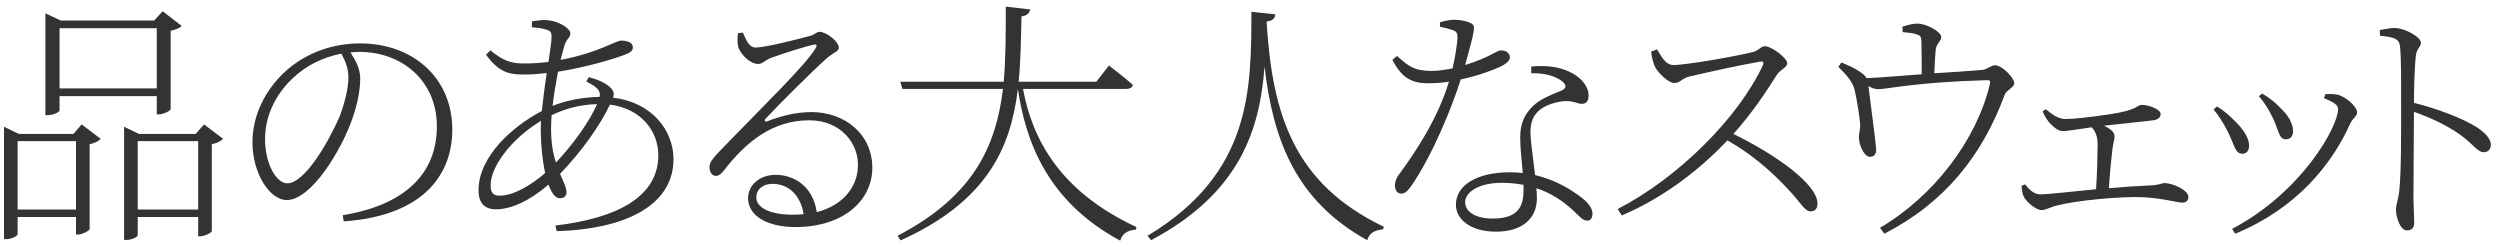 <svg width="243" height="24" viewBox="0 0 243 24" fill="none" xmlns="http://www.w3.org/2000/svg">
<path d="M15.238 2.744H5.788V8.594H15.238V2.744ZM5.788 9.344V10.744C5.788 10.869 5.213 11.194 4.638 11.194H4.413V1.294L5.913 1.994H14.988L15.813 1.094L17.663 2.519C17.488 2.719 17.063 2.894 16.588 2.994V10.619C16.563 10.769 15.888 11.119 15.413 11.119H15.238V9.344H5.788ZM1.713 20.369H7.388V13.719H1.713V20.369ZM7.138 13.019L7.938 12.094L9.788 13.494C9.613 13.694 9.213 13.919 8.713 14.019V22.269C8.688 22.419 8.013 22.794 7.588 22.794H7.388V21.094H1.713V22.769C1.713 22.919 1.163 23.244 0.613 23.244H0.388V12.319L1.838 13.019H7.138ZM13.388 20.369H19.263V13.719H13.388V20.369ZM19.838 12.094L21.688 13.494C21.513 13.694 21.088 13.919 20.588 14.019V22.469C20.563 22.619 19.888 22.969 19.438 22.969H19.263V21.094H13.388V22.869C13.388 22.994 12.863 23.319 12.313 23.319H12.063V12.319L13.513 13.019H19.013L19.838 12.094ZM33.863 7.544C33.863 6.644 33.588 5.994 33.188 5.219C31.413 5.544 29.688 6.394 28.388 7.669C26.763 9.219 25.763 11.294 25.763 13.519C25.763 16.019 26.913 17.819 27.913 17.819C29.638 17.819 31.938 13.794 33.038 11.269C33.463 10.119 33.863 8.644 33.863 7.544ZM33.413 21.519L33.313 20.919C39.388 19.919 42.463 16.869 42.463 12.269C42.463 7.869 39.088 5.044 34.938 5.044C34.638 5.044 34.363 5.069 34.063 5.094C34.588 5.894 35.013 6.694 35.013 7.619C35.013 8.794 34.738 10.144 34.238 11.569C33.213 14.519 30.288 19.444 27.863 19.444C26.238 19.444 24.538 16.894 24.538 13.819C24.538 11.269 25.738 8.744 27.788 6.894C29.838 5.069 32.413 4.219 35.013 4.219C40.038 4.219 43.963 7.469 43.963 12.619C43.963 16.644 41.513 20.944 33.413 21.519ZM53.563 12.494C53.563 13.919 53.763 14.969 54.038 15.794C55.663 14.094 57.313 11.794 58.038 10.119C56.413 10.169 55.063 10.519 53.613 11.194C53.588 11.669 53.563 12.094 53.563 12.494ZM48.588 19.019C49.863 19.019 51.588 18.044 52.988 16.819C52.713 15.544 52.563 13.994 52.563 12.669C52.563 12.369 52.563 12.069 52.588 11.744C49.613 13.544 47.688 16.244 47.688 17.994C47.688 18.744 47.938 19.019 48.588 19.019ZM56.988 7.919L57.238 7.494C58.113 7.744 58.888 8.044 59.388 8.569C59.663 8.869 59.713 9.119 59.588 9.494C63.388 9.944 65.463 12.694 65.463 15.469C65.463 20.119 60.488 22.294 54.113 22.469L53.988 21.919C59.988 21.219 63.988 19.119 63.988 15.094C63.988 12.669 62.238 10.544 59.288 10.169C58.363 12.119 56.538 14.744 54.438 16.894C54.763 17.669 55.063 18.194 55.063 18.694C55.063 19.119 54.763 19.269 54.413 19.269C53.963 19.269 53.613 18.744 53.313 17.944C51.488 19.519 49.688 20.344 48.213 20.344C47.113 20.344 46.513 19.744 46.513 18.494C46.513 15.169 49.913 12.219 52.663 10.794C52.788 9.594 52.963 8.294 53.138 7.094C52.388 7.194 51.588 7.244 50.838 7.244C49.338 7.244 48.413 6.919 47.238 5.319L47.663 4.894C49.013 5.994 49.763 6.169 50.988 6.169C51.738 6.169 52.513 6.119 53.313 6.019C53.488 4.869 53.613 3.969 53.613 3.569C53.613 3.144 53.513 3.019 53.163 2.894C52.688 2.744 52.213 2.694 51.688 2.644L51.713 2.069C52.113 2.019 52.588 1.944 52.838 1.944C54.288 1.944 55.438 2.794 55.438 3.219C55.438 3.719 55.013 3.744 54.813 4.619C54.713 4.944 54.613 5.344 54.488 5.819C58.113 5.144 59.888 3.944 60.363 3.944C61.113 3.944 61.513 4.219 61.513 4.569C61.513 4.819 61.438 4.994 61.038 5.194C60.013 5.644 56.988 6.544 54.238 6.969C54.038 8.019 53.838 9.194 53.713 10.294C54.938 9.794 56.563 9.444 58.288 9.419C58.413 8.744 57.963 8.444 56.988 7.919ZM77.113 20.869C77.463 20.869 77.788 20.844 78.113 20.819C77.788 18.844 76.538 17.869 75.088 17.869C74.213 17.869 73.513 18.369 73.513 19.194C73.513 20.069 74.588 20.869 77.113 20.869ZM71.738 3.219L72.213 3.169C72.513 3.844 72.788 4.619 73.438 4.619C74.438 4.619 77.713 3.769 78.813 3.469C79.263 3.319 79.363 3.094 79.663 3.094C80.313 3.094 81.538 4.044 81.538 4.619C81.538 5.044 81.038 5.019 80.163 5.844C78.988 6.894 75.613 10.244 74.413 11.544C74.263 11.694 74.363 11.894 74.563 11.794C75.788 11.319 77.263 10.894 78.888 10.894C82.088 10.894 84.863 13.044 84.788 16.444C84.713 19.519 81.963 22.069 77.313 22.069C74.563 22.069 72.713 20.969 72.713 19.269C72.713 17.994 73.838 16.994 75.388 16.994C77.213 16.994 79.038 18.144 79.388 20.619C81.988 19.944 83.338 18.144 83.388 16.169C83.488 13.994 81.763 11.694 78.663 11.694C75.013 11.694 72.463 13.869 70.363 16.569C70.038 16.969 69.863 17.094 69.538 17.094C69.263 17.094 68.938 16.769 68.963 16.194C68.988 15.819 69.188 15.519 69.688 14.969C73.963 10.519 78.313 6.344 79.288 4.669C79.463 4.369 79.338 4.269 79.088 4.344C78.313 4.494 75.988 5.244 74.888 5.644C74.413 5.844 74.088 6.219 73.713 6.219C72.863 6.219 72.013 5.269 71.763 4.594C71.663 4.219 71.663 3.669 71.738 3.219ZM109.463 8.644H99.438C100.313 13.394 102.913 18.569 110.463 22.069L110.413 22.319C109.663 22.394 109.113 22.619 108.888 23.394C101.738 19.544 99.688 13.669 98.938 8.644C98.238 14.394 95.938 19.569 87.538 23.369L87.238 22.919C94.638 19.069 96.813 14.194 97.488 8.644H87.713L87.513 7.944H97.563C97.763 5.619 97.763 3.169 97.763 0.644L100.138 0.919C100.063 1.244 99.863 1.519 99.288 1.594C99.238 3.769 99.213 5.894 99.013 7.944H106.563L107.788 6.369C107.788 6.369 109.238 7.469 110.113 8.244C110.063 8.519 109.813 8.644 109.463 8.644ZM121.638 1.144L123.963 1.394C123.913 1.769 123.738 2.019 123.113 2.094C123.663 11.219 125.813 17.869 134.513 22.044L134.438 22.294C133.713 22.369 133.138 22.569 132.888 23.344C126.063 19.569 123.763 13.794 122.913 6.469C122.463 12.419 120.663 18.694 111.888 23.344L111.538 22.919C121.663 16.844 121.613 8.719 121.638 1.144ZM139.963 2.594V2.169C140.388 2.044 140.913 1.919 141.338 1.919C141.913 1.919 142.613 2.044 143.038 2.294C143.438 2.519 143.363 2.869 142.413 6.319C144.963 5.519 145.438 4.894 145.913 4.894C146.463 4.894 146.763 5.244 146.763 5.569C146.763 5.994 146.163 6.319 145.913 6.444C145.138 6.819 143.663 7.369 141.988 7.719C141.113 10.469 139.238 15.094 137.163 18.094C136.863 18.494 136.613 18.819 136.188 18.819C135.763 18.819 135.588 18.394 135.588 18.019C135.588 17.644 135.713 17.319 136.013 16.919C137.513 14.869 139.713 11.644 140.838 7.944C140.163 8.044 139.463 8.094 138.813 8.094C136.988 8.094 136.163 7.369 135.338 5.819L135.788 5.444C136.863 6.369 137.388 6.894 139.113 6.894C139.838 6.894 140.588 6.769 141.188 6.644C141.438 5.619 141.613 4.419 141.663 3.769C141.688 3.244 141.613 3.069 141.188 2.919C140.813 2.794 140.338 2.669 139.963 2.594ZM148.088 18.469V17.969C147.438 17.844 146.738 17.769 145.988 17.769C143.663 17.769 142.413 18.719 142.413 19.644C142.413 20.519 143.288 21.244 145.113 21.244C147.638 21.244 148.088 19.969 148.088 18.469ZM148.838 7.119V6.469C150.038 6.344 151.263 6.444 152.238 6.844C153.688 7.419 154.413 8.394 154.413 9.294C154.413 9.794 154.188 10.094 153.763 10.094C153.263 10.094 152.913 9.744 151.888 9.844C150.988 9.969 150.063 10.269 149.488 10.844C148.888 11.419 148.738 12.169 148.763 13.094C148.788 13.819 149.038 15.494 149.213 17.019C150.913 17.419 152.288 18.169 153.263 18.869C154.388 19.619 154.788 20.244 154.788 20.769C154.788 21.169 154.638 21.444 154.263 21.444C153.863 21.444 153.563 21.069 153.138 20.669C152.088 19.644 150.863 18.794 149.338 18.294C149.363 18.669 149.388 18.994 149.388 19.269C149.388 21.294 147.888 22.519 145.413 22.519C142.863 22.519 141.513 21.269 141.513 19.894C141.513 18.019 143.538 16.744 146.763 16.744C147.188 16.744 147.613 16.769 148.013 16.819C147.913 15.619 147.763 14.419 147.763 13.369C147.763 11.994 148.188 11.119 148.988 10.319C149.738 9.594 150.838 9.194 151.738 8.819C152.338 8.569 152.263 8.194 151.763 7.844C151.038 7.319 149.988 7.094 148.838 7.119ZM160.488 5.019L161.063 4.794C161.438 5.369 161.838 6.319 162.663 6.319C163.963 6.319 169.013 5.419 170.438 5.044C170.938 4.894 171.188 4.494 171.538 4.494C172.213 4.494 173.713 5.644 173.713 6.144C173.713 6.594 173.038 6.744 172.713 7.269C171.863 8.619 170.363 10.944 168.488 13.019C172.488 14.969 176.663 17.869 176.663 19.794C176.663 20.219 176.463 20.544 175.988 20.544C175.388 20.544 175.088 19.719 173.638 18.219C171.863 16.344 170.113 14.919 167.913 13.644C165.588 16.094 162.138 19.019 157.638 20.944L157.238 20.319C163.138 17.269 168.963 11.469 171.363 6.319C171.488 5.994 171.338 5.944 171.063 5.994C169.113 6.319 165.563 7.119 164.188 7.444C163.413 7.644 163.338 8.069 162.763 8.069C162.138 8.069 161.163 7.069 160.863 6.494C160.738 6.219 160.563 5.719 160.488 5.019ZM184.938 3.119L184.913 2.594C185.463 2.419 185.888 2.294 186.363 2.294C187.313 2.294 188.688 3.119 188.688 3.594C188.688 4.044 188.163 4.219 188.138 4.969C188.088 5.519 188.038 6.419 188.013 7.119C189.688 7.019 191.663 6.894 192.713 6.794C193.138 6.744 193.538 6.344 193.913 6.344C194.613 6.344 195.788 7.569 195.788 8.094C195.788 8.494 195.013 8.769 194.863 9.194C192.688 15.069 189.113 19.644 183.163 22.719L182.738 22.144C187.988 19.044 192.113 13.619 193.413 8.194C193.488 7.844 193.438 7.794 193.113 7.794C186.088 7.994 183.463 8.669 182.563 8.669C182.238 8.669 181.963 8.569 181.613 8.369C181.738 9.419 182.363 14.144 182.363 14.519C182.388 14.994 182.138 15.219 181.813 15.244C181.188 15.294 180.713 14.094 180.688 13.419C180.663 13.119 180.788 12.669 180.813 12.244C180.788 11.444 180.463 9.569 180.288 8.819C180.088 7.869 179.363 7.194 178.688 6.494L178.988 6.069C179.663 6.369 180.238 6.594 180.738 6.944C181.113 7.194 181.313 7.394 181.438 7.594C182.813 7.544 184.963 7.344 186.788 7.219C186.788 6.294 186.788 4.719 186.763 4.119C186.738 3.594 186.713 3.469 186.313 3.344C186.013 3.219 185.438 3.169 184.938 3.119ZM198.537 10.819L198.862 10.619C199.462 11.119 200.062 11.569 200.762 11.569C201.537 11.569 203.137 11.394 204.987 11.119C207.912 10.694 207.662 10.194 208.187 10.194C208.887 10.194 210.012 10.644 210.012 11.069C210.012 11.369 209.812 11.619 209.287 11.694C208.587 11.794 206.237 12.019 204.512 12.219C205.087 12.494 205.537 12.819 205.537 13.244C205.537 13.594 205.387 13.969 205.337 14.419C205.237 15.244 205.062 16.944 204.987 18.294C206.412 18.169 207.837 18.069 209.037 18.019C209.887 17.994 210.137 17.794 210.387 17.794C211.162 17.794 212.712 18.469 212.712 19.144C212.712 19.494 212.487 19.694 212.112 19.694C211.612 19.694 210.262 19.269 208.287 19.169C206.237 19.069 201.887 19.469 199.962 19.969C199.212 20.144 198.887 20.419 198.437 20.419C197.862 20.419 196.912 19.569 196.712 19.119C196.587 18.869 196.537 18.569 196.487 18.069L196.837 17.919C197.237 18.419 197.687 18.894 198.362 18.894C198.937 18.894 201.212 18.644 203.737 18.394C203.837 16.994 203.887 14.919 203.887 14.094C203.887 13.294 203.737 12.869 203.312 12.369C202.037 12.544 201.012 12.744 200.537 12.744C200.087 12.744 199.712 12.444 199.337 12.069C199.062 11.794 198.737 11.319 198.537 10.819ZM220.862 11.344C220.537 10.694 220.112 9.969 219.562 9.344L219.887 9.094C220.612 9.519 221.162 9.969 221.687 10.519C222.387 11.194 222.887 11.969 222.887 12.769C222.887 13.269 222.587 13.544 222.162 13.544C221.487 13.544 221.462 12.519 220.862 11.344ZM228.437 12.019C226.662 15.994 223.212 20.269 217.262 22.719L216.962 22.244C223.687 18.719 227.262 12.344 227.262 10.594C227.262 10.244 226.912 9.944 225.887 9.544L226.037 9.144C226.362 9.144 226.762 9.119 227.162 9.194C228.012 9.369 229.112 10.369 229.112 10.919C229.112 11.319 228.712 11.444 228.437 12.019ZM216.487 12.694C216.087 11.919 215.637 11.219 215.162 10.644L215.487 10.344C216.137 10.719 216.762 11.294 217.187 11.719C218.112 12.619 218.612 13.444 218.612 14.144C218.612 14.619 218.387 14.944 217.962 14.944C217.212 14.944 217.187 14.019 216.487 12.694ZM231.337 3.469L231.312 2.919C231.937 2.819 232.337 2.719 232.737 2.719C233.737 2.719 235.312 3.594 235.312 4.144C235.312 4.594 234.912 4.669 234.812 5.444C234.687 6.719 234.637 8.644 234.637 9.994C237.012 10.594 239.412 11.519 240.787 12.394C241.462 12.844 242.112 13.444 242.112 14.069C242.112 14.444 241.887 14.794 241.437 14.794C240.787 14.794 240.462 14.044 239.062 13.044C237.862 12.219 236.412 11.494 234.637 10.869C234.637 12.494 234.587 16.694 234.587 19.394C234.612 20.494 234.662 21.194 234.662 21.644C234.662 22.144 234.412 22.394 233.962 22.394C233.262 22.394 232.887 21.019 232.887 20.394C232.887 19.869 233.112 19.444 233.212 18.519C233.412 16.669 233.387 12.419 233.387 10.419C233.387 8.444 233.412 5.819 233.287 4.544C233.212 3.744 232.712 3.619 231.337 3.469Z" fill="#333333"/>
</svg>

